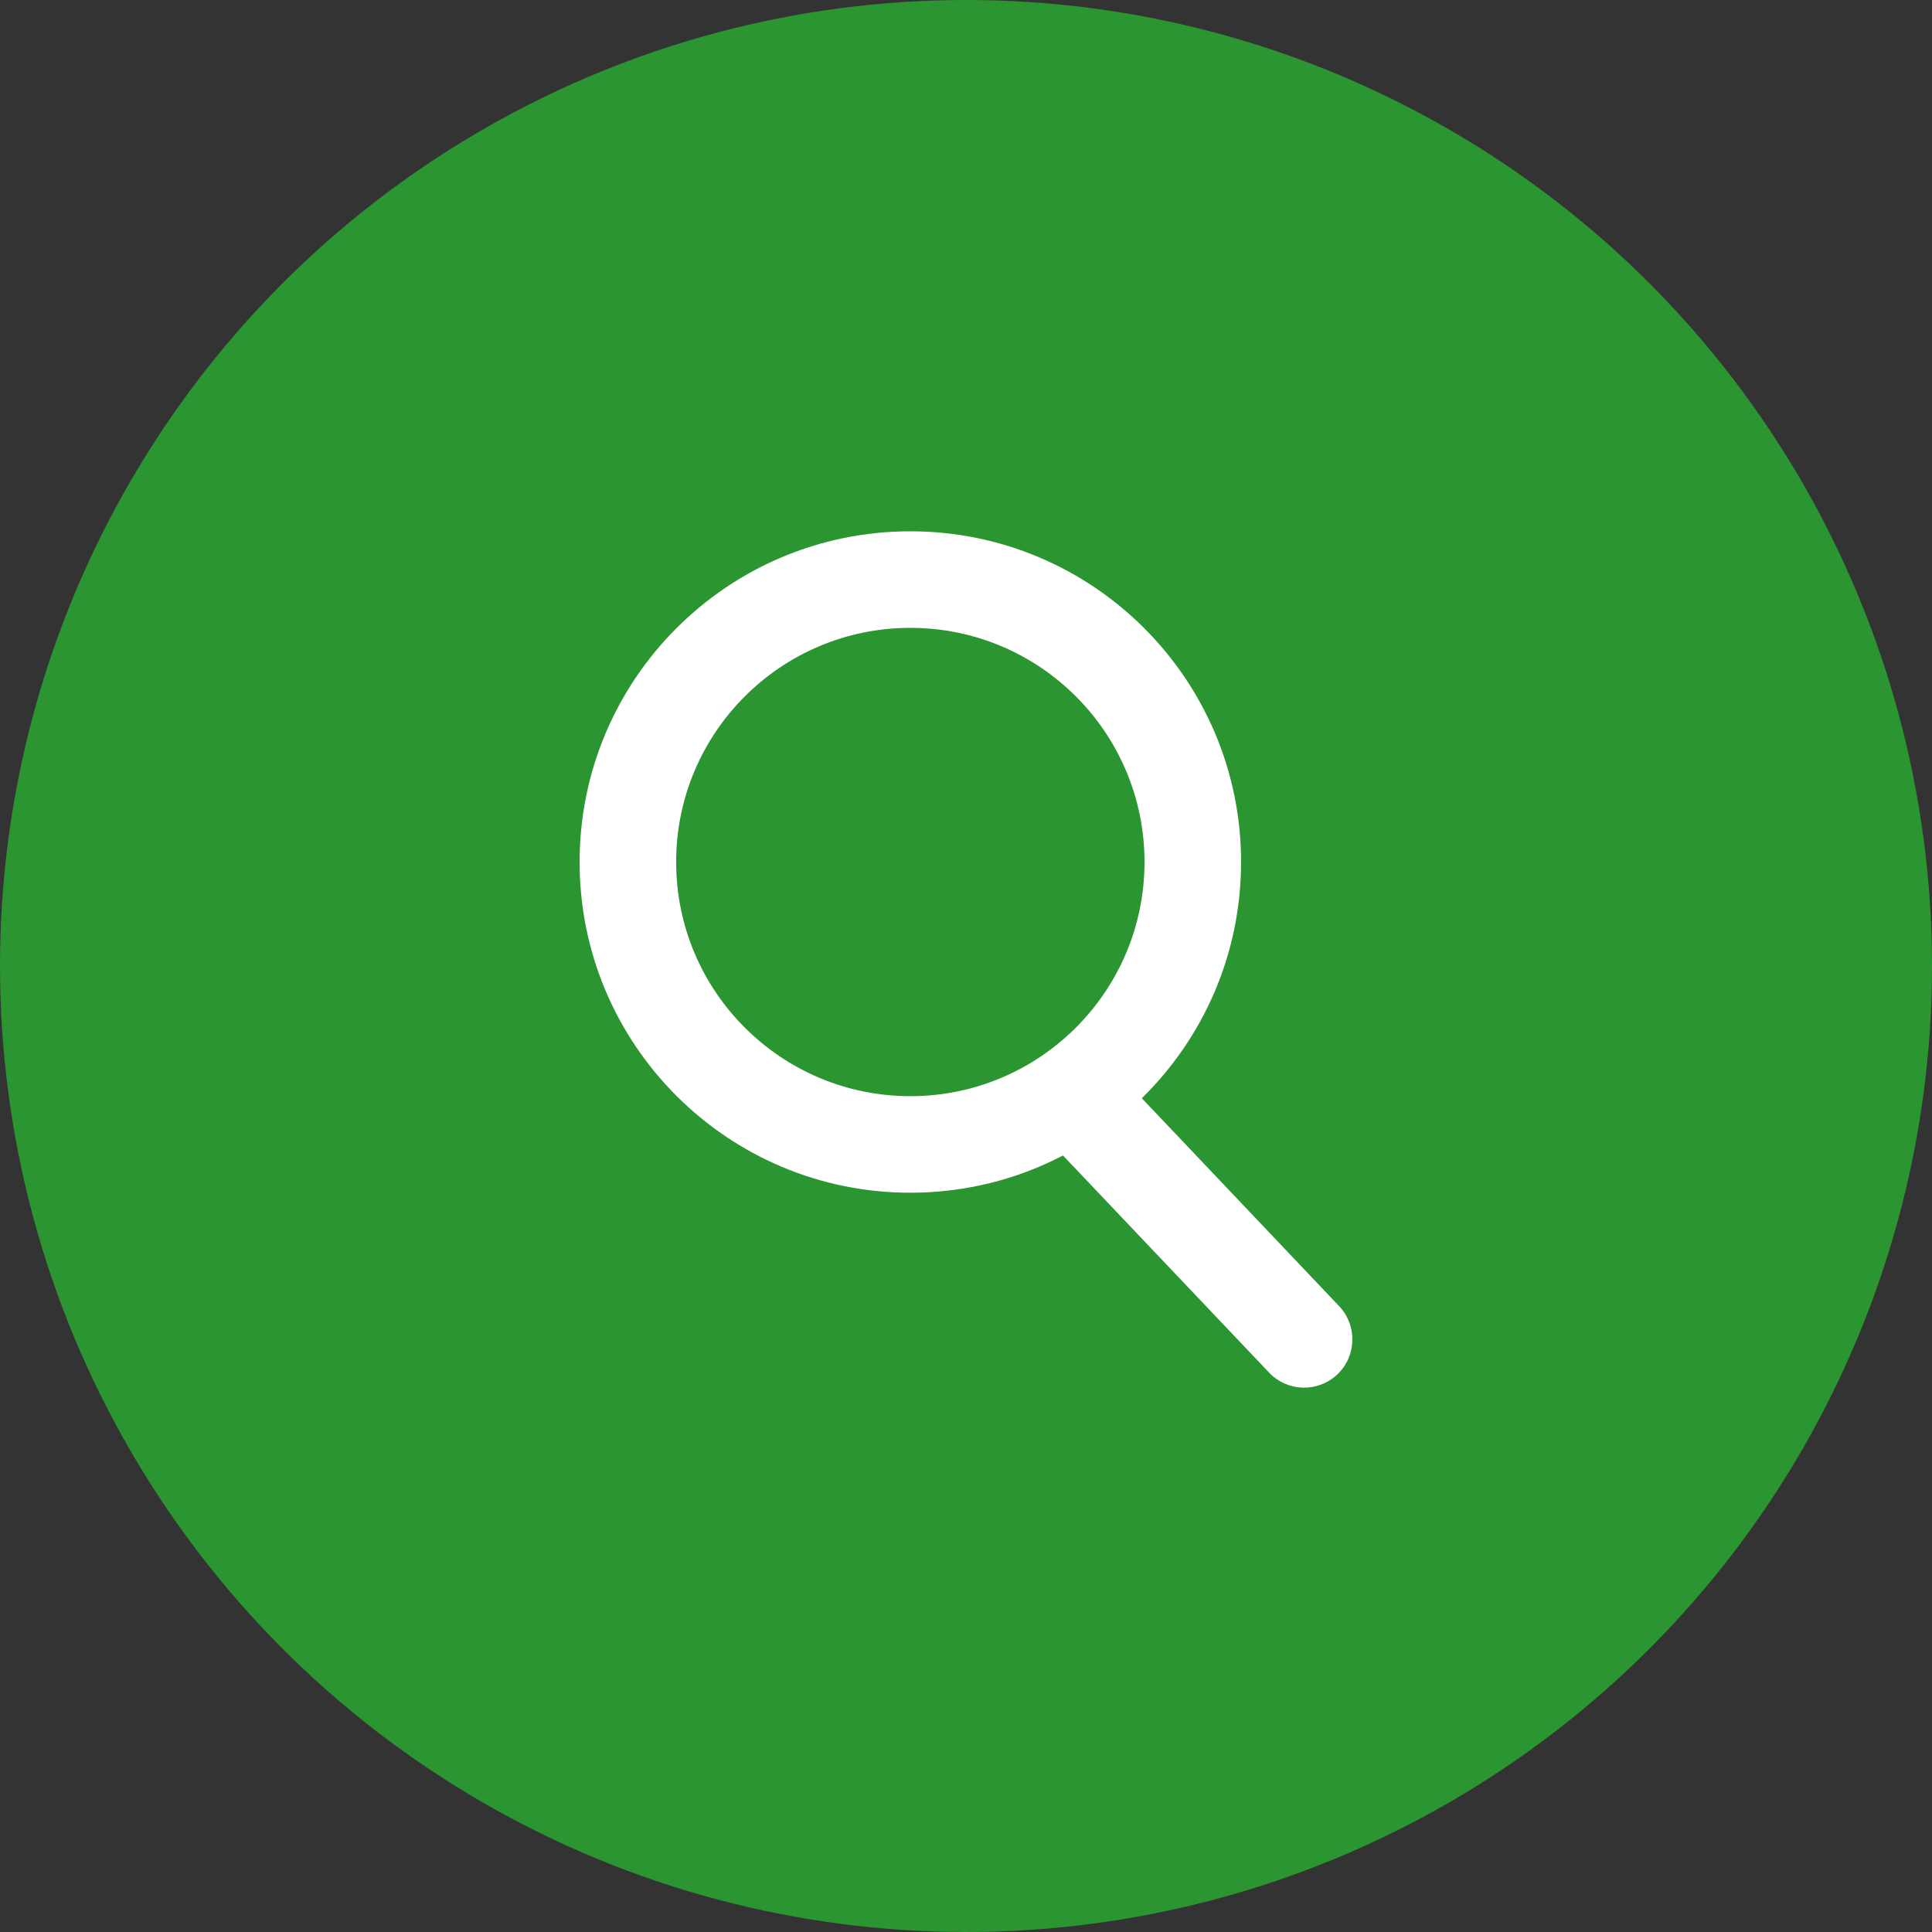 <svg width="40" height="40" viewBox="0 0 40 40" fill="none" xmlns="http://www.w3.org/2000/svg">
<rect x="0" y="0" width="40" height="40" fill="#333333" stroke="none"/>
<circle cx="20" cy="20" r="20" fill="#2B9531"/>
<path fill-rule="evenodd" clip-rule="evenodd" d="M13.999 17.847C13.999 15.17 16.17 12.999 18.848 12.999C21.525 12.999 23.696 15.17 23.696 17.847C23.696 20.524 21.525 22.695 18.848 22.695C16.17 22.695 13.999 20.524 13.999 17.847ZM18.848 11C15.066 11 12 14.066 12 17.847C12 21.629 15.066 24.694 18.848 24.694C19.988 24.694 21.063 24.416 22.008 23.923L26.275 28.418C26.655 28.819 27.288 28.835 27.689 28.455C28.089 28.075 28.105 27.442 27.725 27.042L23.64 22.738C24.908 21.495 25.695 19.763 25.695 17.847C25.695 14.066 22.629 11 18.848 11Z" fill="white"/>
</svg>
